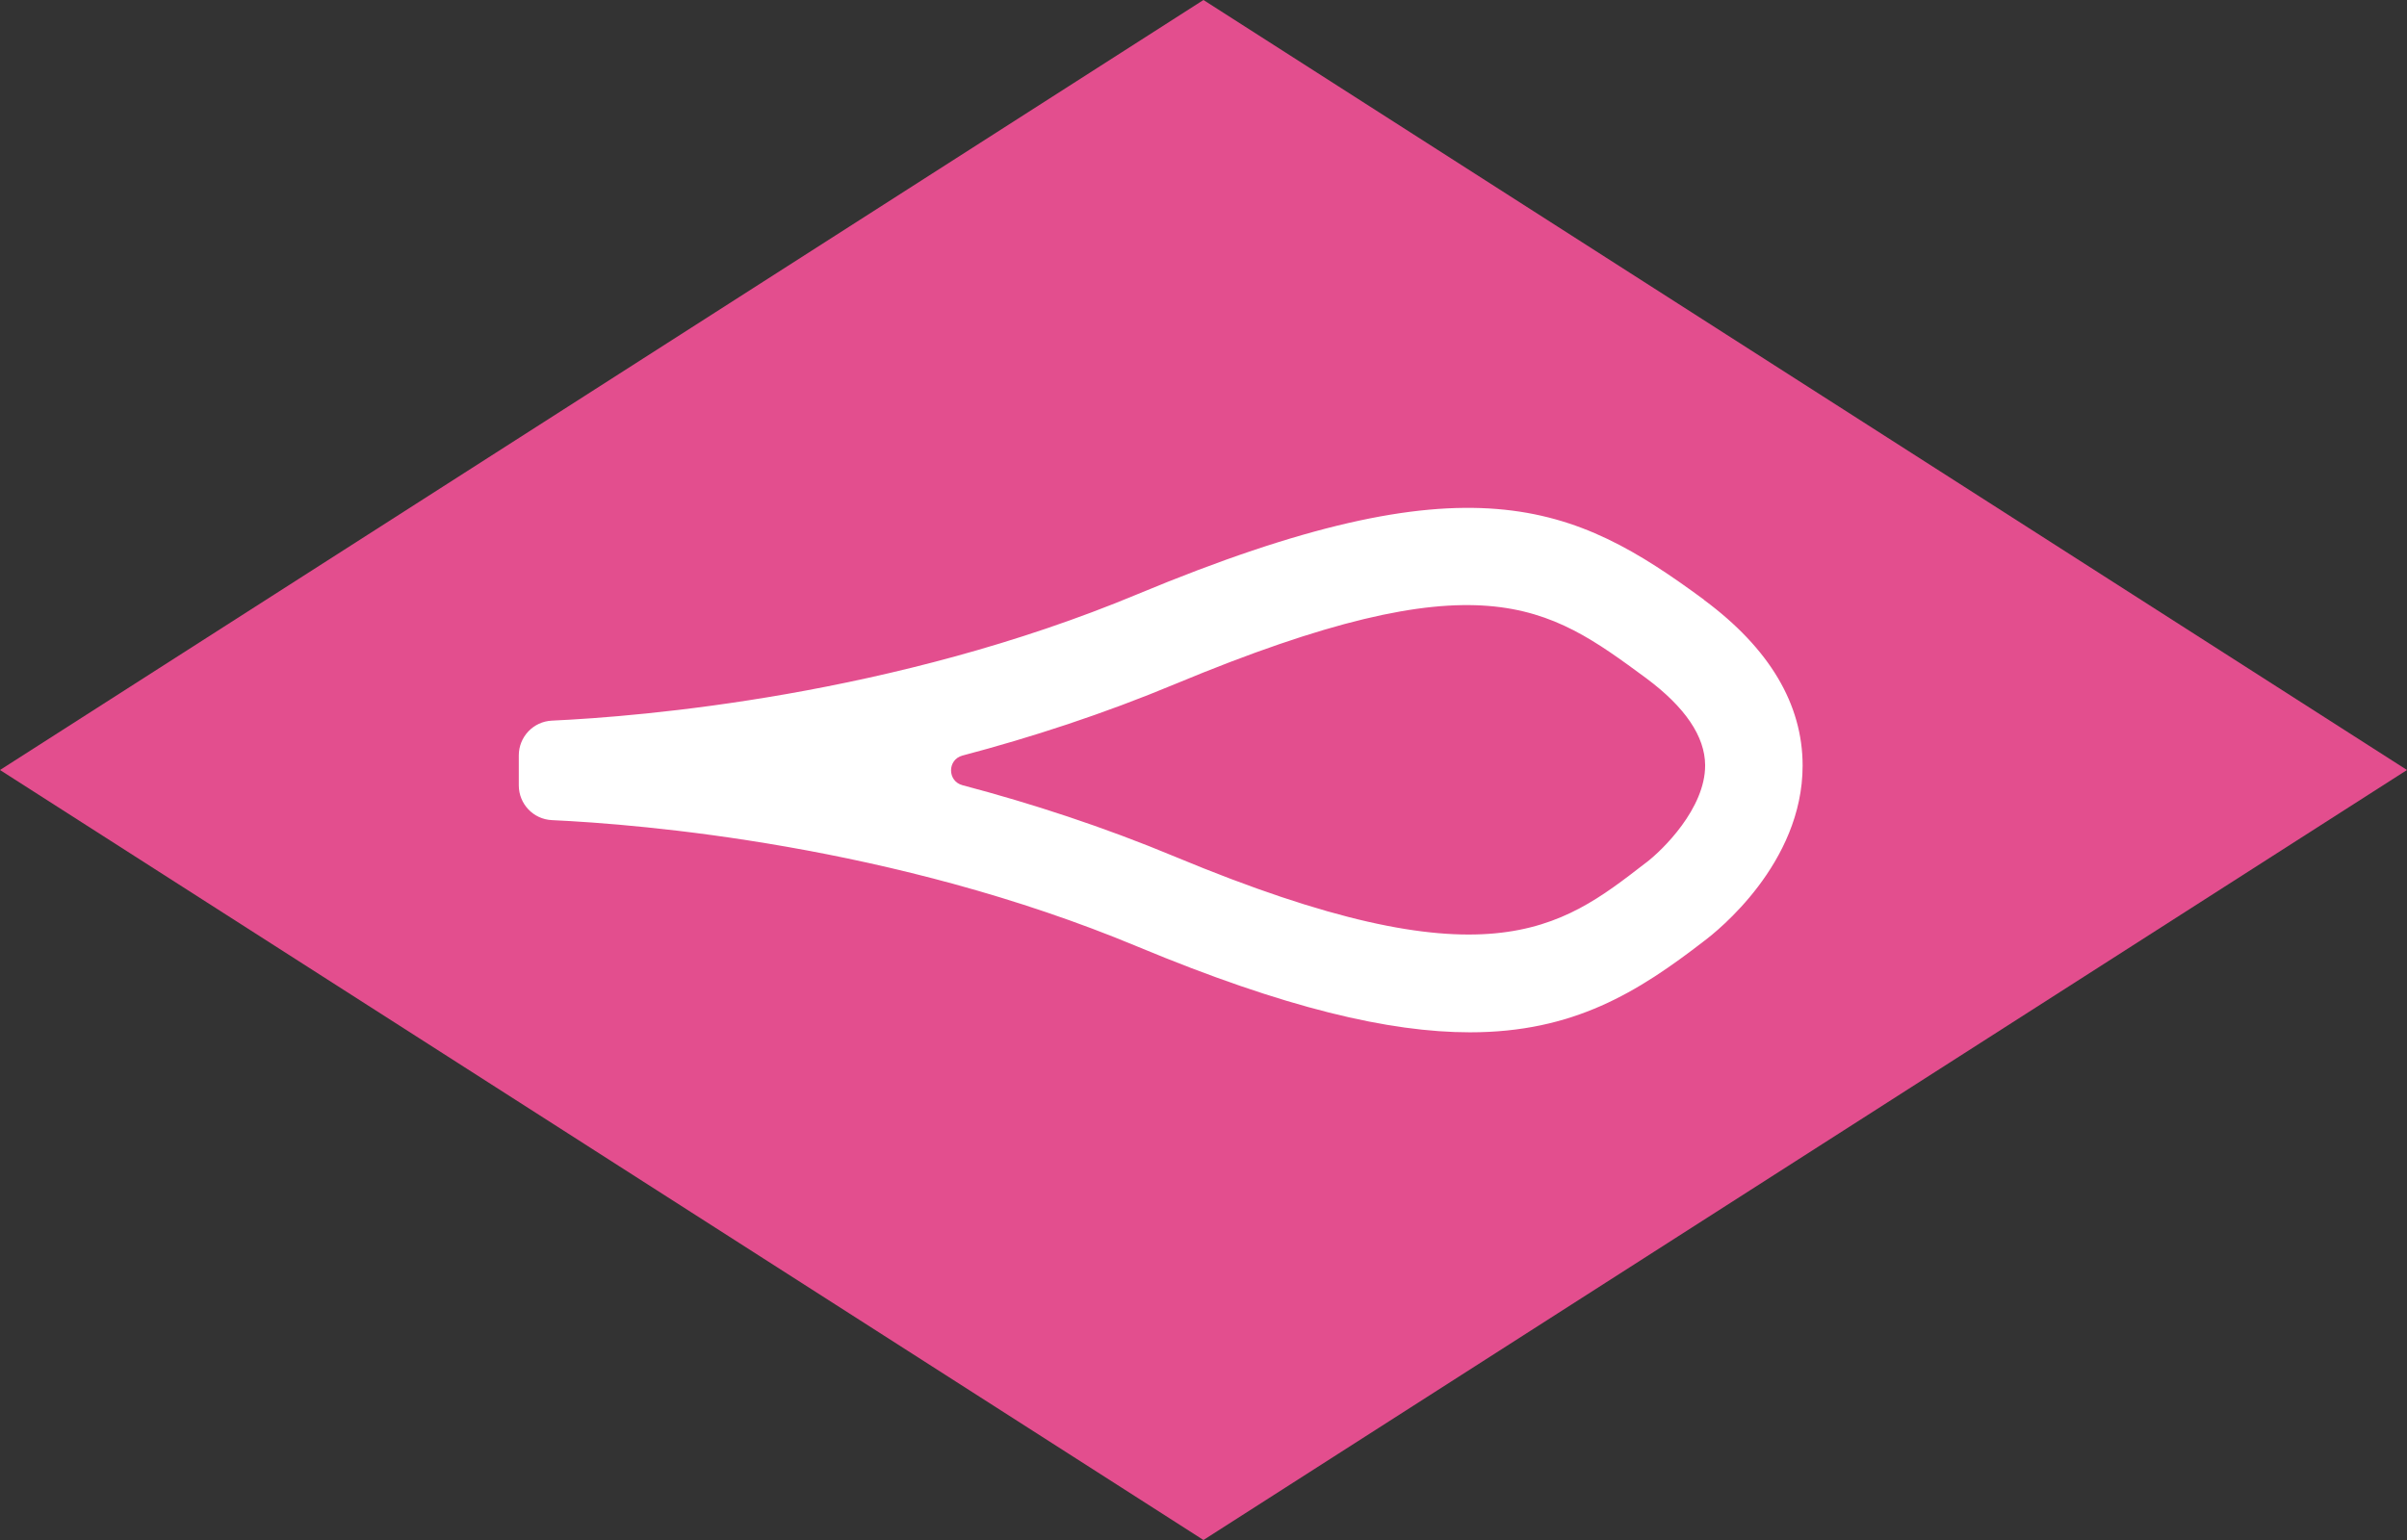 <?xml version="1.0" encoding="UTF-8"?><svg id="b" xmlns="http://www.w3.org/2000/svg" width="281.25" height="180" viewBox="0 0 281.25 180"><rect x="0" y="0" width="281.25" height="180" fill="#333333" stroke="none"/><defs><style>.g{fill:#fff;}.h{fill:#e34e8e;}</style></defs><g id="c"><g id="d"><polygon id="e" class="h" points="0 90 140.62 0 281.25 90 140.62 180 0 90"/><path id="f" class="g" d="M199.11,70.1c-15.23-11.21-27.28-16.85-66.15-.67-28.55,11.92-58.1,14.32-68.47,14.8-2.17,.1-3.87,1.89-3.87,4.06v3.51c0,2.17,1.7,3.96,3.87,4.06,10.37,.48,39.92,2.88,68.47,14.8,17.23,7.18,29.4,10,38.8,10,12.08,0,19.59-4.66,27.42-10.72,1.41-1.06,11.45-8.99,11.45-20.45,0-7.18-3.87-13.7-11.52-19.37Zm-6.77,30.73s-.06,.05-.1,.07c-9.96,7.72-18.56,14.38-54.9-.75-8.41-3.51-16.84-6.25-24.87-8.37-1.79-.47-1.79-3,0-3.47,8.03-2.12,16.46-4.86,24.87-8.37,35.73-14.87,43.4-9.22,55-.68,4.56,3.39,6.88,6.81,6.9,10.18,.02,5.05-4.99,9.94-6.9,11.39Z"/></g></g></svg>